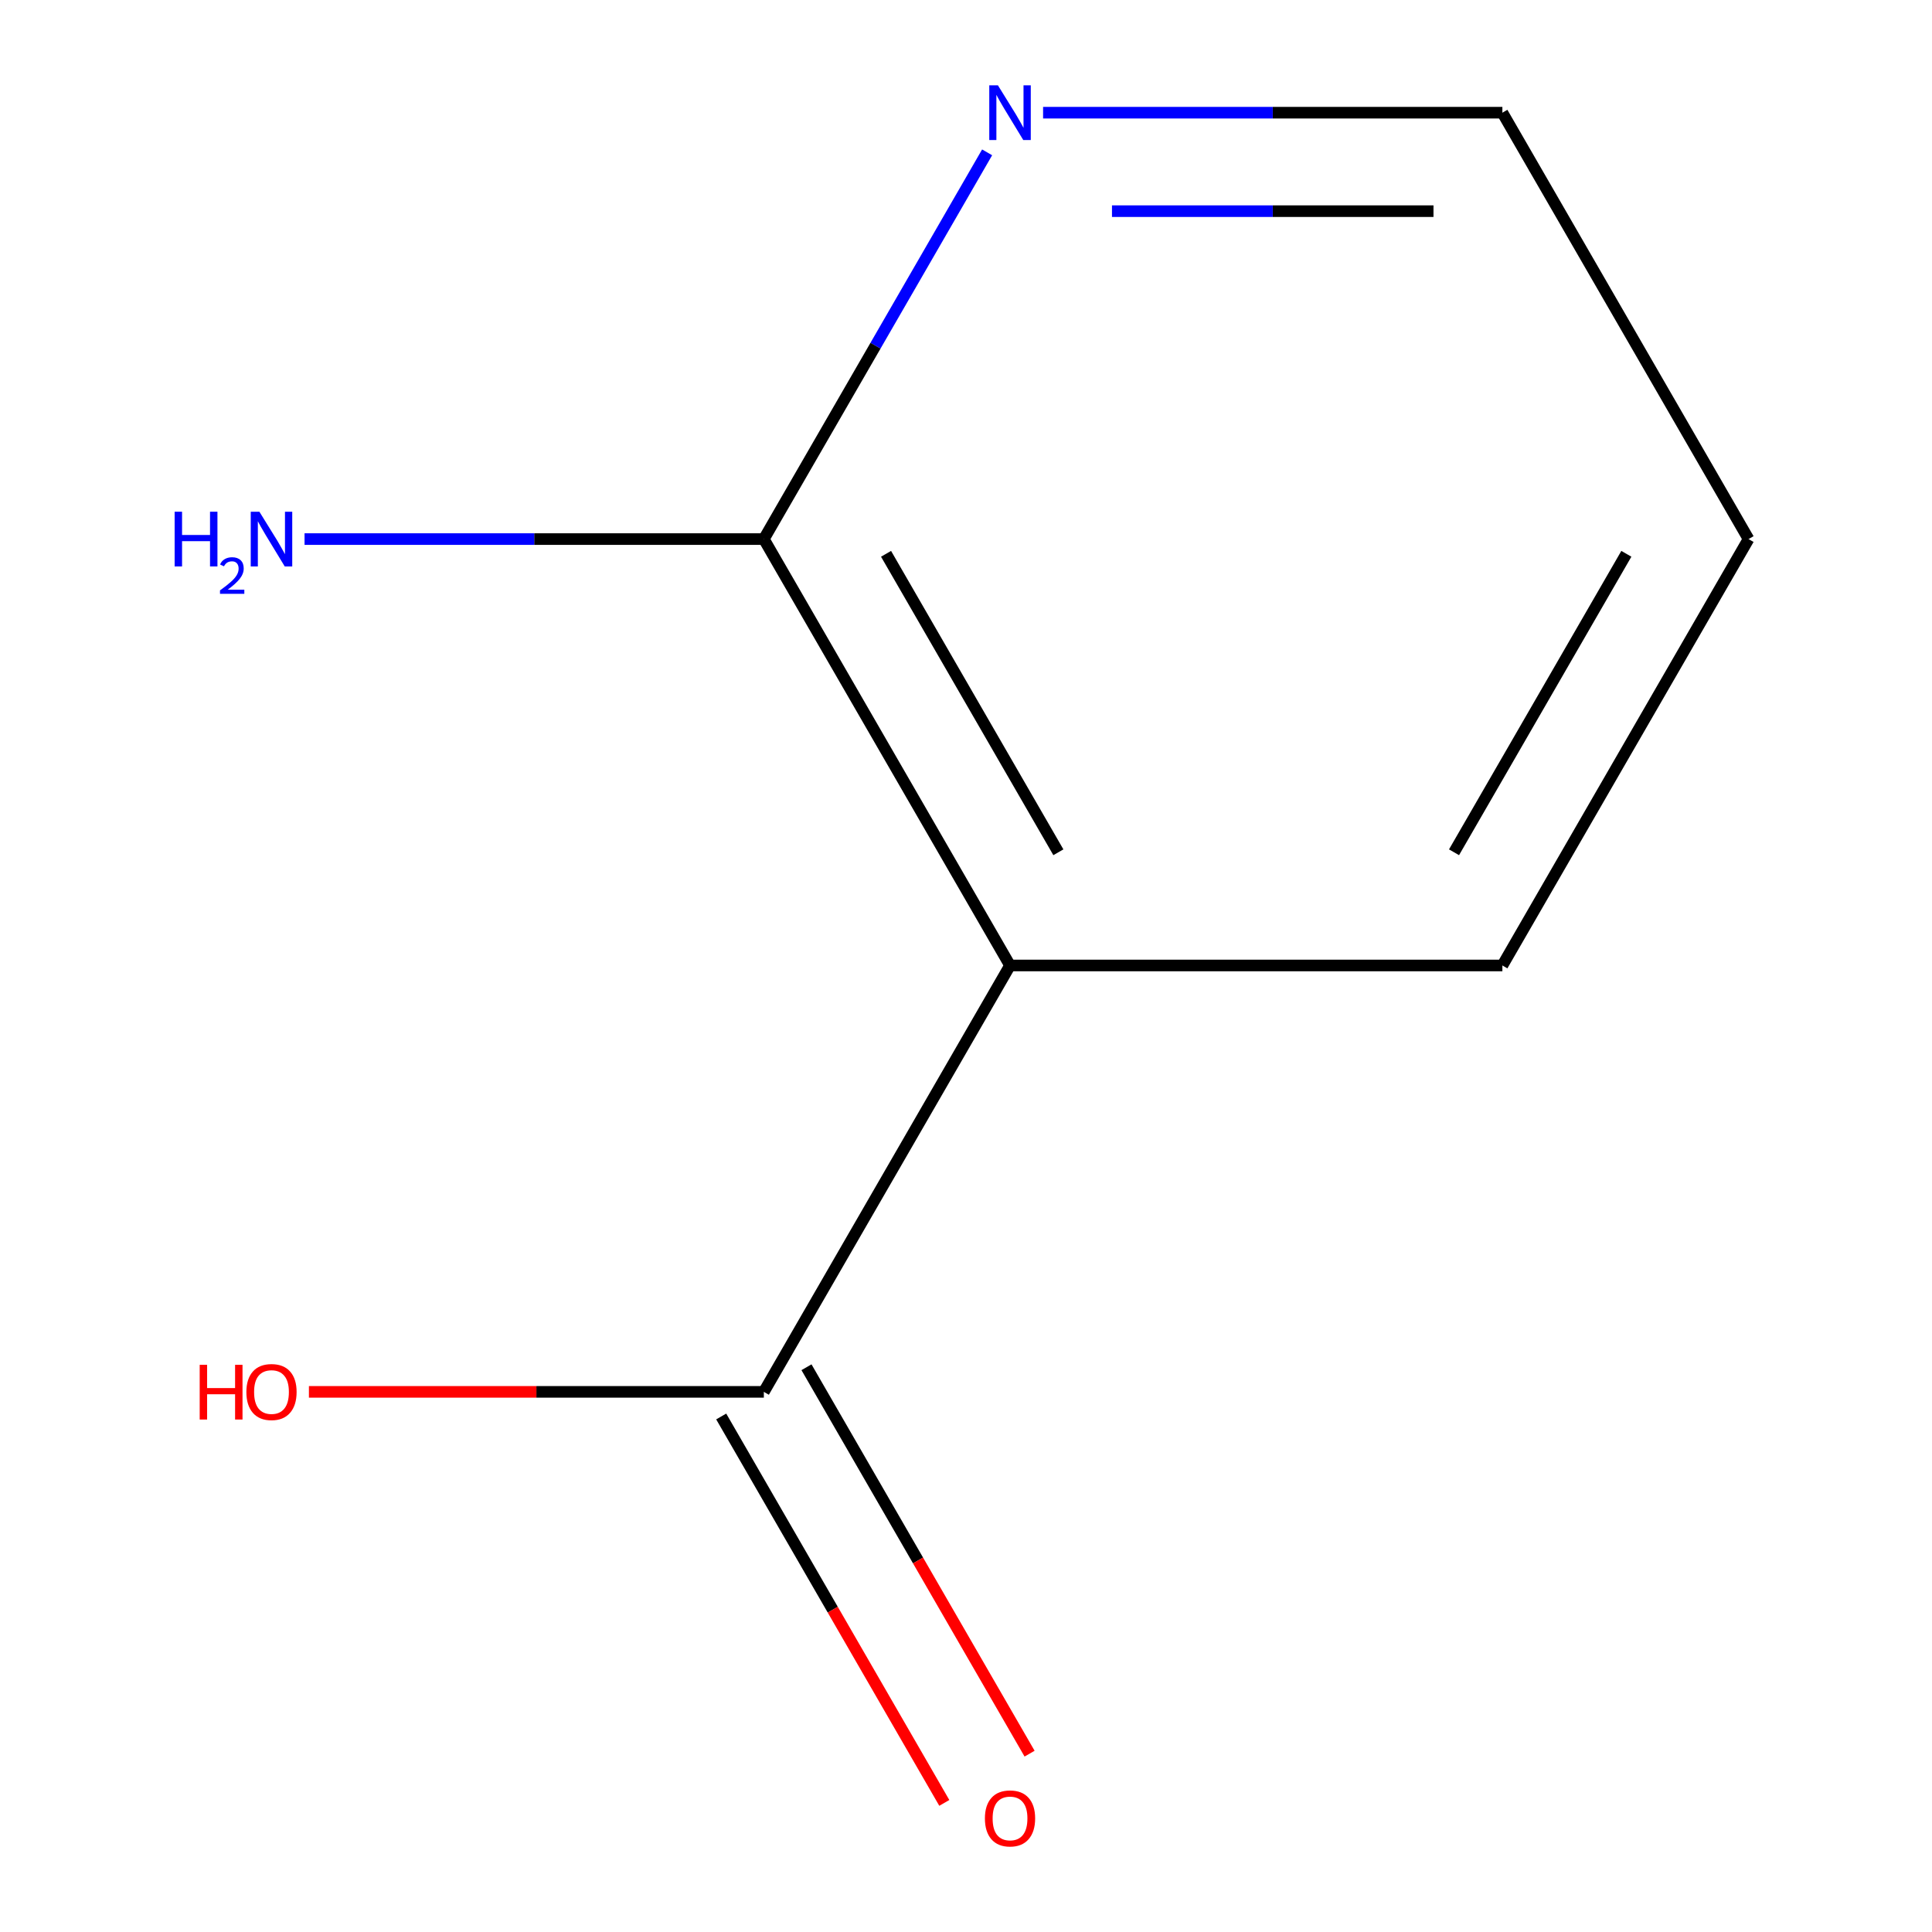 <?xml version='1.0' encoding='iso-8859-1'?>
<svg version='1.1' baseProfile='full'
              xmlns='http://www.w3.org/2000/svg'
                      xmlns:rdkit='http://www.rdkit.org/xml'
                      xmlns:xlink='http://www.w3.org/1999/xlink'
                  xml:space='preserve'
width='1000px' height='1000px' viewBox='0 0 1000 1000'>
<!-- END OF HEADER -->
<rect style='opacity:1.0;fill:#FFFFFF;stroke:none' width='1000' height='1000' x='0' y='0'> </rect>
<path class='bond-0' d='M 905.051,279.027 L 777.63,499.727' style='fill:none;fill-rule:evenodd;stroke:#000000;stroke-width:6px;stroke-linecap:butt;stroke-linejoin:miter;stroke-opacity:1' />
<path class='bond-0' d='M 841.798,286.648 L 752.603,441.138' style='fill:none;fill-rule:evenodd;stroke:#000000;stroke-width:6px;stroke-linecap:butt;stroke-linejoin:miter;stroke-opacity:1' />
<path class='bond-1' d='M 905.051,279.027 L 777.63,58.327' style='fill:none;fill-rule:evenodd;stroke:#000000;stroke-width:6px;stroke-linecap:butt;stroke-linejoin:miter;stroke-opacity:1' />
<path class='bond-8' d='M 777.63,58.327 L 658.764,58.327' style='fill:none;fill-rule:evenodd;stroke:#000000;stroke-width:6px;stroke-linecap:butt;stroke-linejoin:miter;stroke-opacity:1' />
<path class='bond-8' d='M 658.764,58.327 L 539.898,58.327' style='fill:none;fill-rule:evenodd;stroke:#0000FF;stroke-width:6px;stroke-linecap:butt;stroke-linejoin:miter;stroke-opacity:1' />
<path class='bond-8' d='M 741.97,109.295 L 658.764,109.295' style='fill:none;fill-rule:evenodd;stroke:#000000;stroke-width:6px;stroke-linecap:butt;stroke-linejoin:miter;stroke-opacity:1' />
<path class='bond-8' d='M 658.764,109.295 L 575.558,109.295' style='fill:none;fill-rule:evenodd;stroke:#0000FF;stroke-width:6px;stroke-linecap:butt;stroke-linejoin:miter;stroke-opacity:1' />
<path class='bond-3' d='M 510.933,78.858 L 453.15,178.943' style='fill:none;fill-rule:evenodd;stroke:#0000FF;stroke-width:6px;stroke-linecap:butt;stroke-linejoin:miter;stroke-opacity:1' />
<path class='bond-3' d='M 453.15,178.943 L 395.366,279.027' style='fill:none;fill-rule:evenodd;stroke:#000000;stroke-width:6px;stroke-linecap:butt;stroke-linejoin:miter;stroke-opacity:1' />
<path class='bond-2' d='M 395.366,279.027 L 276.5,279.027' style='fill:none;fill-rule:evenodd;stroke:#000000;stroke-width:6px;stroke-linecap:butt;stroke-linejoin:miter;stroke-opacity:1' />
<path class='bond-2' d='M 276.5,279.027 L 157.634,279.027' style='fill:none;fill-rule:evenodd;stroke:#0000FF;stroke-width:6px;stroke-linecap:butt;stroke-linejoin:miter;stroke-opacity:1' />
<path class='bond-6' d='M 395.366,279.027 L 522.787,499.727' style='fill:none;fill-rule:evenodd;stroke:#000000;stroke-width:6px;stroke-linecap:butt;stroke-linejoin:miter;stroke-opacity:1' />
<path class='bond-6' d='M 458.619,286.648 L 547.814,441.138' style='fill:none;fill-rule:evenodd;stroke:#000000;stroke-width:6px;stroke-linecap:butt;stroke-linejoin:miter;stroke-opacity:1' />
<path class='bond-4' d='M 522.787,499.727 L 395.366,720.427' style='fill:none;fill-rule:evenodd;stroke:#000000;stroke-width:6px;stroke-linecap:butt;stroke-linejoin:miter;stroke-opacity:1' />
<path class='bond-9' d='M 522.787,499.727 L 777.63,499.727' style='fill:none;fill-rule:evenodd;stroke:#000000;stroke-width:6px;stroke-linecap:butt;stroke-linejoin:miter;stroke-opacity:1' />
<path class='bond-5' d='M 395.366,720.427 L 277.63,720.427' style='fill:none;fill-rule:evenodd;stroke:#000000;stroke-width:6px;stroke-linecap:butt;stroke-linejoin:miter;stroke-opacity:1' />
<path class='bond-5' d='M 277.63,720.427 L 159.894,720.427' style='fill:none;fill-rule:evenodd;stroke:#FF0000;stroke-width:6px;stroke-linecap:butt;stroke-linejoin:miter;stroke-opacity:1' />
<path class='bond-7' d='M 373.296,733.17 L 431.033,833.174' style='fill:none;fill-rule:evenodd;stroke:#000000;stroke-width:6px;stroke-linecap:butt;stroke-linejoin:miter;stroke-opacity:1' />
<path class='bond-7' d='M 431.033,833.174 L 488.771,933.179' style='fill:none;fill-rule:evenodd;stroke:#FF0000;stroke-width:6px;stroke-linecap:butt;stroke-linejoin:miter;stroke-opacity:1' />
<path class='bond-7' d='M 417.436,707.685 L 475.173,807.69' style='fill:none;fill-rule:evenodd;stroke:#000000;stroke-width:6px;stroke-linecap:butt;stroke-linejoin:miter;stroke-opacity:1' />
<path class='bond-7' d='M 475.173,807.69 L 532.911,907.694' style='fill:none;fill-rule:evenodd;stroke:#FF0000;stroke-width:6px;stroke-linecap:butt;stroke-linejoin:miter;stroke-opacity:1' />
<path  class='atom-2' d='M 516.527 44.167
L 525.807 59.167
Q 526.727 60.647, 528.207 63.327
Q 529.687 66.007, 529.767 66.167
L 529.767 44.167
L 533.527 44.167
L 533.527 72.487
L 529.647 72.487
L 519.687 56.087
Q 518.527 54.167, 517.287 51.967
Q 516.087 49.767, 515.727 49.087
L 515.727 72.487
L 512.047 72.487
L 512.047 44.167
L 516.527 44.167
' fill='#0000FF'/>
<path  class='atom-6' d='M 90.39 264.867
L 94.23 264.867
L 94.23 276.907
L 108.71 276.907
L 108.71 264.867
L 112.55 264.867
L 112.55 293.187
L 108.71 293.187
L 108.71 280.107
L 94.23 280.107
L 94.23 293.187
L 90.39 293.187
L 90.39 264.867
' fill='#0000FF'/>
<path  class='atom-6' d='M 113.923 292.194
Q 114.61 290.425, 116.246 289.448
Q 117.883 288.445, 120.154 288.445
Q 122.978 288.445, 124.562 289.976
Q 126.146 291.507, 126.146 294.226
Q 126.146 296.998, 124.087 299.586
Q 122.054 302.173, 117.83 305.235
L 126.463 305.235
L 126.463 307.347
L 113.87 307.347
L 113.87 305.578
Q 117.355 303.097, 119.414 301.249
Q 121.5 299.401, 122.503 297.738
Q 123.506 296.074, 123.506 294.358
Q 123.506 292.563, 122.609 291.56
Q 121.711 290.557, 120.154 290.557
Q 118.649 290.557, 117.646 291.164
Q 116.642 291.771, 115.93 293.118
L 113.923 292.194
' fill='#0000FF'/>
<path  class='atom-6' d='M 134.263 264.867
L 143.543 279.867
Q 144.463 281.347, 145.943 284.027
Q 147.423 286.707, 147.503 286.867
L 147.503 264.867
L 151.263 264.867
L 151.263 293.187
L 147.383 293.187
L 137.423 276.787
Q 136.263 274.867, 135.023 272.667
Q 133.823 270.467, 133.463 269.787
L 133.463 293.187
L 129.783 293.187
L 129.783 264.867
L 134.263 264.867
' fill='#0000FF'/>
<path  class='atom-8' d='M 103.363 706.427
L 107.203 706.427
L 107.203 718.467
L 121.683 718.467
L 121.683 706.427
L 125.523 706.427
L 125.523 734.747
L 121.683 734.747
L 121.683 721.667
L 107.203 721.667
L 107.203 734.747
L 103.363 734.747
L 103.363 706.427
' fill='#FF0000'/>
<path  class='atom-8' d='M 127.523 720.507
Q 127.523 713.707, 130.883 709.907
Q 134.243 706.107, 140.523 706.107
Q 146.803 706.107, 150.163 709.907
Q 153.523 713.707, 153.523 720.507
Q 153.523 727.387, 150.123 731.307
Q 146.723 735.187, 140.523 735.187
Q 134.283 735.187, 130.883 731.307
Q 127.523 727.427, 127.523 720.507
M 140.523 731.987
Q 144.843 731.987, 147.163 729.107
Q 149.523 726.187, 149.523 720.507
Q 149.523 714.947, 147.163 712.147
Q 144.843 709.307, 140.523 709.307
Q 136.203 709.307, 133.843 712.107
Q 131.523 714.907, 131.523 720.507
Q 131.523 726.227, 133.843 729.107
Q 136.203 731.987, 140.523 731.987
' fill='#FF0000'/>
<path  class='atom-9' d='M 509.787 941.208
Q 509.787 934.408, 513.147 930.608
Q 516.507 926.808, 522.787 926.808
Q 529.067 926.808, 532.427 930.608
Q 535.787 934.408, 535.787 941.208
Q 535.787 948.088, 532.387 952.008
Q 528.987 955.888, 522.787 955.888
Q 516.547 955.888, 513.147 952.008
Q 509.787 948.128, 509.787 941.208
M 522.787 952.688
Q 527.107 952.688, 529.427 949.808
Q 531.787 946.888, 531.787 941.208
Q 531.787 935.648, 529.427 932.848
Q 527.107 930.008, 522.787 930.008
Q 518.467 930.008, 516.107 932.808
Q 513.787 935.608, 513.787 941.208
Q 513.787 946.928, 516.107 949.808
Q 518.467 952.688, 522.787 952.688
' fill='#FF0000'/>
</svg>
